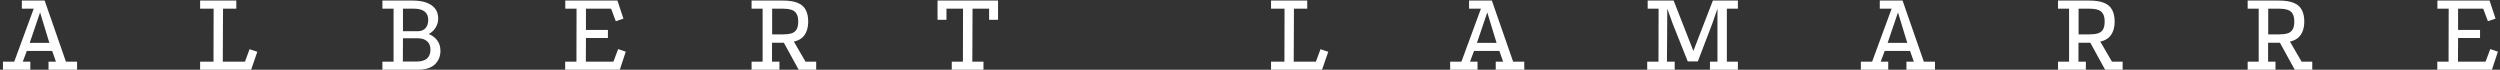 <svg xmlns="http://www.w3.org/2000/svg" width="681" height="19" viewBox="0 0 681 19" fill="none"><rect x="0" y="0" width="681" height="19" fill="#333333" stroke="none"/><path d="M0.804 19V16.792H3.876L9.188 2.36H5.956V0.152H12.164L17.956 16.792H20.996V19H13.22V16.792H15.236L14.212 13.88H7.3L6.212 16.792H8.26V19H0.804ZM8.1 11.672H13.444L10.916 3.384L8.1 11.672ZM54.512 0.152H64.368V2.36H60.752L60.688 16.792H66.736L67.984 13.4L70.096 14.104L68.4 19H54.512V16.792H58.16L58.192 2.36H54.512V0.152ZM104.168 19V16.792H107.208V2.36H104.168V0.152H112.328C114.611 0.152 116.35 0.579 117.544 1.432C118.76 2.264 119.368 3.48 119.368 5.08C119.368 5.933 119.134 6.744 118.664 7.512C118.216 8.259 117.587 8.845 116.776 9.272C117.672 9.592 118.43 10.147 119.048 10.936C119.667 11.725 119.976 12.696 119.976 13.848C119.976 15.341 119.464 16.579 118.44 17.56C117.416 18.52 115.827 19 113.672 19H104.168ZM109.736 16.76H113.544C114.739 16.76 115.656 16.493 116.296 15.96C116.936 15.405 117.256 14.584 117.256 13.496C117.256 12.515 116.947 11.757 116.328 11.224C115.731 10.691 114.867 10.424 113.736 10.424H109.768L109.736 16.76ZM109.768 8.504H113.768C114.707 8.504 115.422 8.227 115.912 7.672C116.403 7.117 116.648 6.371 116.648 5.432C116.648 3.384 115.326 2.36 112.68 2.36H109.768V8.504ZM153.982 0.152H168.19L169.822 5.08L167.742 5.784L166.462 2.36H159.614V8.152H165.598V10.36H159.614L159.582 16.792H167.102L168.382 13.368L170.462 14.072L168.83 19H153.95V16.792H157.022L157.054 2.36H153.982V0.152ZM204.731 19V16.792H207.739V2.36H204.731V0.152H213.211C214.939 0.152 216.304 0.365 217.307 0.792C218.331 1.219 219.056 1.859 219.483 2.712C219.931 3.544 220.155 4.589 220.155 5.848C220.155 7.725 219.643 9.165 218.619 10.168C217.595 11.149 215.792 11.64 213.211 11.64H210.299V16.792H212.315V19H204.731ZM210.331 9.368H213.211C214.128 9.368 214.896 9.283 215.515 9.112C216.134 8.941 216.603 8.611 216.923 8.12C217.264 7.608 217.435 6.861 217.435 5.88C217.435 4.899 217.264 4.163 216.923 3.672C216.603 3.16 216.134 2.819 215.515 2.648C214.896 2.456 214.128 2.36 213.211 2.36H210.331V9.368ZM217.563 19L213.435 11.48L216.155 11.16L219.419 16.792H222.331V19H217.563ZM255.386 0.152H271.866V5.4H269.434V2.36H264.922L264.858 16.792H267.898V19H259.258V16.792H262.298L262.33 2.36H257.818V5.4H255.386V0.152ZM346.231 0.152H356.087V2.36H352.471L352.407 16.792H358.455L359.703 13.4L361.815 14.104L360.119 19H346.231V16.792H349.879L349.911 2.36H346.231V0.152ZM395.023 19V16.792H398.095L403.407 2.36H400.175V0.152H406.383L412.175 16.792H415.215V19H407.439V16.792H409.455L408.431 13.88H401.519L400.431 16.792H402.479V19H395.023ZM402.319 11.672H407.663L405.135 3.384L402.319 11.672ZM448.827 0.152H455.899L461.275 13.88L466.587 0.152H473.403V2.36H470.395V16.792H473.403V19H465.787V16.792H467.835V2.36L466.395 6.52L462.491 16.728H459.739L455.643 6.456L454.171 2.36L454.075 16.792H456.187V19H448.699V16.792H451.771L451.803 2.36H448.827V0.152ZM506.898 19V16.792H509.97L515.282 2.36H512.05V0.152H518.258L524.05 16.792H527.09V19H519.314V16.792H521.33L520.306 13.88H513.394L512.306 16.792H514.354V19H506.898ZM514.194 11.672H519.538L517.01 3.384L514.194 11.672ZM560.606 19V16.792H563.614V2.36H560.606V0.152H569.086C570.814 0.152 572.179 0.365 573.182 0.792C574.206 1.219 574.931 1.859 575.358 2.712C575.806 3.544 576.03 4.589 576.03 5.848C576.03 7.725 575.518 9.165 574.494 10.168C573.47 11.149 571.667 11.64 569.086 11.64H566.174V16.792H568.19V19H560.606ZM566.206 9.368H569.086C570.003 9.368 570.771 9.283 571.39 9.112C572.009 8.941 572.478 8.611 572.798 8.12C573.139 7.608 573.31 6.861 573.31 5.88C573.31 4.899 573.139 4.163 572.798 3.672C572.478 3.16 572.009 2.819 571.39 2.648C570.771 2.456 570.003 2.36 569.086 2.36H566.206V9.368ZM573.438 19L569.31 11.48L572.03 11.16L575.294 16.792H578.206V19H573.438ZM612.262 19V16.792H615.27V2.36H612.262V0.152H620.742C622.47 0.152 623.835 0.365 624.838 0.792C625.862 1.219 626.587 1.859 627.014 2.712C627.462 3.544 627.686 4.589 627.686 5.848C627.686 7.725 627.174 9.165 626.15 10.168C625.126 11.149 623.323 11.64 620.742 11.64H617.83V16.792H619.846V19H612.262ZM617.862 9.368H620.742C621.659 9.368 622.427 9.283 623.046 9.112C623.665 8.941 624.134 8.611 624.454 8.12C624.795 7.608 624.966 6.861 624.966 5.88C624.966 4.899 624.795 4.163 624.454 3.672C624.134 3.16 623.665 2.819 623.046 2.648C622.427 2.456 621.659 2.36 620.742 2.36H617.862V9.368ZM625.094 19L620.966 11.48L623.686 11.16L626.95 16.792H629.862V19H625.094ZM663.95 0.152H678.158L679.79 5.08L677.71 5.784L676.43 2.36H669.582V8.152H675.566V10.36H669.582L669.55 16.792H677.07L678.35 13.368L680.43 14.072L678.798 19H663.918V16.792H666.99L667.022 2.36H663.95V0.152Z" fill="white"></path></svg>